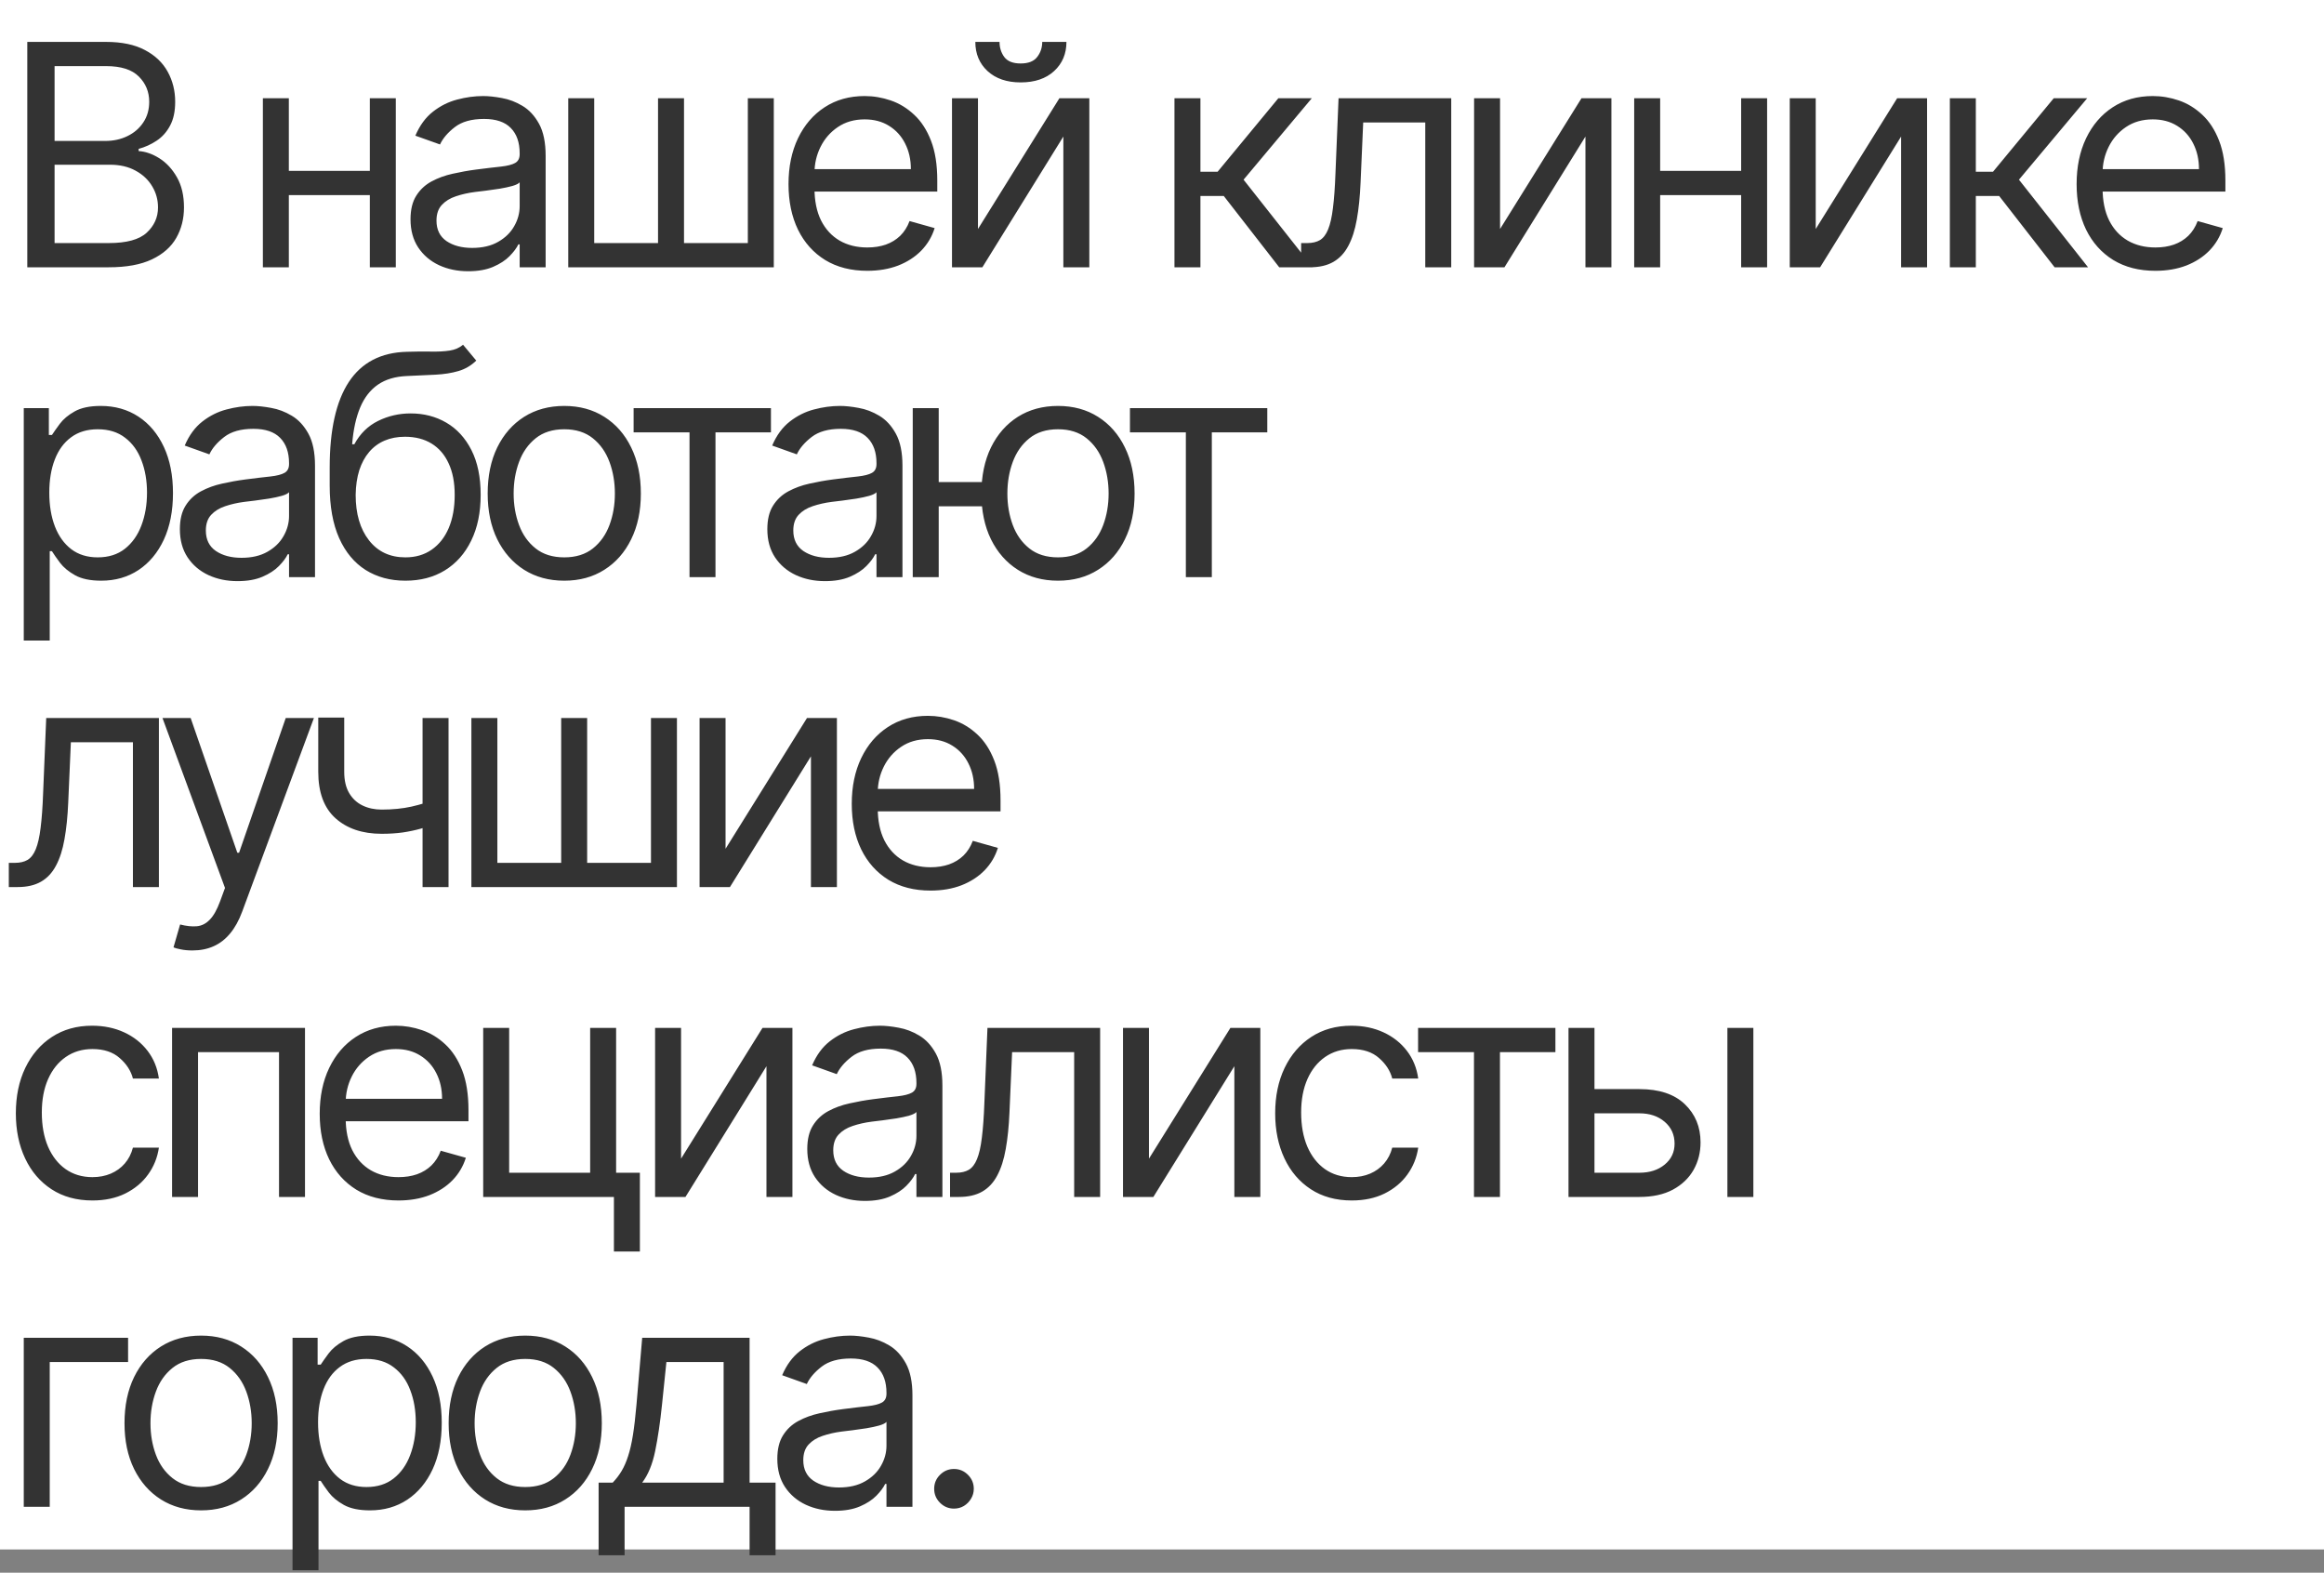 <?xml version="1.0" encoding="UTF-8"?> <svg xmlns="http://www.w3.org/2000/svg" width="600" height="406" viewBox="0 0 600 406" fill="none"><rect x="0" y="0" width="600" height="406" fill="#808080" stroke="none"/><rect width="600" height="400" fill="white"></rect><path d="M7.045 69V10.818H27.386C31.439 10.818 34.782 11.519 37.415 12.921C40.047 14.303 42.008 16.169 43.295 18.517C44.583 20.847 45.227 23.432 45.227 26.273C45.227 28.773 44.782 30.837 43.892 32.466C43.021 34.095 41.865 35.383 40.426 36.33C39.006 37.276 37.462 37.977 35.795 38.432V39C37.576 39.114 39.365 39.739 41.165 40.875C42.964 42.011 44.47 43.64 45.682 45.761C46.894 47.883 47.5 50.477 47.5 53.545C47.5 56.462 46.837 59.085 45.511 61.415C44.186 63.744 42.093 65.591 39.233 66.954C36.373 68.318 32.651 69 28.068 69H7.045ZM14.091 62.75H28.068C32.67 62.75 35.938 61.86 37.869 60.08C39.82 58.28 40.795 56.102 40.795 53.545C40.795 51.576 40.294 49.758 39.29 48.091C38.286 46.405 36.856 45.061 35 44.057C33.144 43.034 30.947 42.523 28.409 42.523H14.091V62.75ZM14.091 36.386H27.159C29.28 36.386 31.193 35.97 32.898 35.136C34.621 34.303 35.985 33.129 36.989 31.614C38.011 30.099 38.523 28.318 38.523 26.273C38.523 23.716 37.633 21.547 35.852 19.767C34.072 17.968 31.25 17.068 27.386 17.068H14.091V36.386ZM97.072 44.114V50.364H72.981V44.114H97.072ZM74.572 25.364V69H67.868V25.364H74.572ZM102.186 25.364V69H95.481V25.364H102.186ZM120.871 70.023C118.106 70.023 115.596 69.502 113.343 68.46C111.089 67.4 109.299 65.875 107.973 63.886C106.648 61.879 105.985 59.455 105.985 56.614C105.985 54.114 106.477 52.087 107.462 50.534C108.447 48.962 109.763 47.731 111.411 46.841C113.059 45.951 114.877 45.288 116.865 44.852C118.873 44.398 120.89 44.038 122.916 43.773C125.568 43.432 127.718 43.176 129.365 43.006C131.032 42.816 132.244 42.504 133.002 42.068C133.778 41.633 134.166 40.875 134.166 39.795V39.568C134.166 36.765 133.399 34.587 131.865 33.034C130.35 31.481 128.049 30.704 124.962 30.704C121.761 30.704 119.252 31.405 117.434 32.807C115.615 34.208 114.337 35.705 113.598 37.295L107.235 35.023C108.371 32.371 109.886 30.307 111.78 28.829C113.693 27.333 115.776 26.292 118.03 25.704C120.303 25.099 122.538 24.796 124.735 24.796C126.136 24.796 127.746 24.966 129.564 25.307C131.401 25.629 133.172 26.301 134.877 27.324C136.6 28.347 138.03 29.89 139.166 31.954C140.303 34.019 140.871 36.784 140.871 40.25V69H134.166V63.091H133.826C133.371 64.038 132.613 65.051 131.553 66.131C130.492 67.21 129.081 68.129 127.32 68.886C125.559 69.644 123.409 70.023 120.871 70.023ZM121.894 64C124.545 64 126.78 63.479 128.598 62.438C130.435 61.396 131.818 60.051 132.746 58.403C133.693 56.756 134.166 55.023 134.166 53.205V47.068C133.882 47.409 133.257 47.722 132.291 48.006C131.345 48.271 130.246 48.508 128.996 48.716C127.765 48.905 126.562 49.076 125.388 49.227C124.233 49.36 123.295 49.474 122.576 49.568C120.833 49.795 119.204 50.165 117.689 50.676C116.193 51.169 114.981 51.917 114.053 52.92C113.144 53.905 112.689 55.25 112.689 56.955C112.689 59.284 113.551 61.045 115.274 62.239C117.017 63.413 119.223 64 121.894 64ZM146.708 25.364H153.413V62.75H169.89V25.364H176.595V62.75H193.072V25.364H199.776V69H146.708V25.364ZM223.916 69.909C219.712 69.909 216.085 68.981 213.036 67.125C210.005 65.25 207.666 62.636 206.018 59.284C204.39 55.913 203.575 51.992 203.575 47.523C203.575 43.053 204.39 39.114 206.018 35.705C207.666 32.276 209.958 29.606 212.893 27.693C215.848 25.761 219.295 24.796 223.234 24.796C225.507 24.796 227.751 25.174 229.967 25.932C232.183 26.689 234.2 27.921 236.018 29.625C237.837 31.311 239.286 33.545 240.365 36.33C241.445 39.114 241.984 42.542 241.984 46.614V49.455H208.348V43.659H235.166C235.166 41.197 234.674 39 233.689 37.068C232.723 35.136 231.34 33.612 229.541 32.494C227.761 31.377 225.659 30.818 223.234 30.818C220.564 30.818 218.253 31.481 216.303 32.807C214.371 34.114 212.884 35.818 211.842 37.92C210.801 40.023 210.28 42.276 210.28 44.682V48.545C210.28 51.841 210.848 54.635 211.984 56.926C213.14 59.199 214.74 60.932 216.786 62.125C218.831 63.299 221.208 63.886 223.916 63.886C225.678 63.886 227.268 63.64 228.689 63.148C230.128 62.636 231.369 61.879 232.411 60.875C233.452 59.852 234.257 58.583 234.825 57.068L241.303 58.886C240.621 61.083 239.475 63.015 237.865 64.682C236.255 66.329 234.267 67.617 231.899 68.546C229.532 69.454 226.871 69.909 223.916 69.909ZM252.488 59.114L273.511 25.364H281.238V69H274.533V35.25L253.624 69H245.783V25.364H252.488V59.114ZM269.079 10.818H275.329C275.329 13.886 274.268 16.396 272.147 18.347C270.026 20.297 267.147 21.273 263.511 21.273C259.931 21.273 257.081 20.297 254.959 18.347C252.857 16.396 251.806 13.886 251.806 10.818H258.056C258.056 12.296 258.463 13.593 259.278 14.71C260.111 15.828 261.522 16.386 263.511 16.386C265.499 16.386 266.92 15.828 267.772 14.71C268.643 13.593 269.079 12.296 269.079 10.818ZM303.218 69V25.364H309.922V44.341H314.354L330.036 25.364H338.672L321.059 46.386L338.899 69H330.263L315.945 50.591H309.922V69H303.218ZM335.923 69V62.75H337.514C338.82 62.75 339.909 62.494 340.781 61.983C341.652 61.453 342.353 60.534 342.883 59.227C343.432 57.901 343.849 56.064 344.133 53.716C344.436 51.349 344.654 48.337 344.786 44.682L345.582 25.364H374.673V69H367.968V31.614H351.945L351.264 47.182C351.112 50.761 350.79 53.915 350.298 56.642C349.824 59.35 349.095 61.623 348.11 63.46C347.144 65.297 345.856 66.68 344.247 67.608C342.637 68.536 340.62 69 338.195 69H335.923ZM387.278 59.114L408.301 25.364H416.028V69H409.324V35.25L388.415 69H380.574V25.364H387.278V59.114ZM451.113 44.114V50.364H427.022V44.114H451.113ZM428.613 25.364V69H421.908V25.364H428.613ZM456.226 25.364V69H449.522V25.364H456.226ZM468.775 59.114L489.798 25.364H497.525V69H490.821V35.25L469.912 69H462.071V25.364H468.775V59.114ZM503.405 69V25.364H510.11V44.341H514.541L530.223 25.364H538.86L521.246 46.386L539.087 69H530.451L516.132 50.591H510.11V69H503.405ZM556.472 69.909C552.268 69.909 548.641 68.981 545.592 67.125C542.561 65.25 540.222 62.636 538.575 59.284C536.946 55.913 536.132 51.992 536.132 47.523C536.132 43.053 536.946 39.114 538.575 35.705C540.222 32.276 542.514 29.606 545.45 27.693C548.404 25.761 551.851 24.796 555.791 24.796C558.063 24.796 560.308 25.174 562.524 25.932C564.74 26.689 566.757 27.921 568.575 29.625C570.393 31.311 571.842 33.545 572.921 36.33C574.001 39.114 574.541 42.542 574.541 46.614V49.455H540.904V43.659H567.722C567.722 41.197 567.23 39 566.245 37.068C565.279 35.136 563.897 33.612 562.097 32.494C560.317 31.377 558.215 30.818 555.791 30.818C553.12 30.818 550.81 31.481 548.859 32.807C546.927 34.114 545.44 35.818 544.399 37.92C543.357 40.023 542.836 42.276 542.836 44.682V48.545C542.836 51.841 543.404 54.635 544.541 56.926C545.696 59.199 547.296 60.932 549.342 62.125C551.387 63.299 553.764 63.886 556.472 63.886C558.234 63.886 559.825 63.64 561.245 63.148C562.685 62.636 563.925 61.879 564.967 60.875C566.008 59.852 566.813 58.583 567.382 57.068L573.859 58.886C573.177 61.083 572.031 63.015 570.421 64.682C568.811 66.329 566.823 67.617 564.455 68.546C562.088 69.454 559.427 69.909 556.472 69.909ZM6.136 165.364V105.364H12.614V112.295H13.409C13.902 111.538 14.583 110.572 15.454 109.398C16.345 108.205 17.614 107.144 19.261 106.216C20.928 105.269 23.182 104.795 26.023 104.795C29.697 104.795 32.936 105.714 35.739 107.551C38.542 109.388 40.729 111.992 42.301 115.364C43.873 118.735 44.659 122.712 44.659 127.295C44.659 131.917 43.873 135.922 42.301 139.312C40.729 142.684 38.551 145.297 35.767 147.153C32.983 148.991 29.773 149.909 26.136 149.909C23.333 149.909 21.089 149.445 19.403 148.517C17.718 147.57 16.421 146.5 15.511 145.307C14.602 144.095 13.902 143.091 13.409 142.295H12.841V165.364H6.136ZM12.727 127.182C12.727 130.477 13.21 133.384 14.176 135.903C15.142 138.403 16.553 140.364 18.409 141.784C20.265 143.186 22.538 143.886 25.227 143.886C28.03 143.886 30.369 143.148 32.244 141.67C34.138 140.174 35.559 138.167 36.506 135.648C37.472 133.11 37.955 130.288 37.955 127.182C37.955 124.114 37.481 121.348 36.534 118.886C35.606 116.405 34.195 114.445 32.301 113.006C30.426 111.547 28.068 110.818 25.227 110.818C22.5 110.818 20.208 111.509 18.352 112.892C16.496 114.256 15.095 116.169 14.148 118.631C13.201 121.074 12.727 123.924 12.727 127.182ZM61.327 150.023C58.562 150.023 56.053 149.502 53.799 148.46C51.545 147.4 49.755 145.875 48.429 143.886C47.104 141.879 46.441 139.455 46.441 136.614C46.441 134.114 46.933 132.087 47.918 130.534C48.903 128.962 50.219 127.731 51.867 126.841C53.515 125.951 55.333 125.288 57.322 124.852C59.329 124.398 61.346 124.038 63.373 123.773C66.024 123.432 68.174 123.176 69.822 123.006C71.488 122.816 72.7 122.504 73.458 122.068C74.234 121.633 74.623 120.875 74.623 119.795V119.568C74.623 116.765 73.856 114.587 72.322 113.034C70.806 111.481 68.505 110.705 65.418 110.705C62.217 110.705 59.708 111.405 57.89 112.807C56.072 114.208 54.793 115.705 54.054 117.295L47.691 115.023C48.827 112.371 50.342 110.307 52.236 108.83C54.149 107.333 56.233 106.292 58.486 105.705C60.759 105.098 62.994 104.795 65.191 104.795C66.592 104.795 68.202 104.966 70.02 105.307C71.858 105.629 73.628 106.301 75.333 107.324C77.056 108.347 78.486 109.89 79.623 111.955C80.759 114.019 81.327 116.784 81.327 120.25V149H74.623V143.091H74.282C73.827 144.038 73.07 145.051 72.009 146.131C70.948 147.21 69.537 148.129 67.776 148.886C66.015 149.644 63.865 150.023 61.327 150.023ZM62.35 144C65.001 144 67.236 143.479 69.055 142.438C70.892 141.396 72.274 140.051 73.202 138.403C74.149 136.756 74.623 135.023 74.623 133.205V127.068C74.339 127.409 73.714 127.722 72.748 128.006C71.801 128.271 70.702 128.508 69.452 128.716C68.221 128.905 67.019 129.076 65.844 129.227C64.689 129.36 63.752 129.473 63.032 129.568C61.289 129.795 59.661 130.165 58.145 130.676C56.649 131.169 55.437 131.917 54.509 132.92C53.6 133.905 53.145 135.25 53.145 136.955C53.145 139.284 54.007 141.045 55.731 142.239C57.473 143.413 59.679 144 62.35 144ZM119.551 89L122.96 93.091C121.634 94.379 120.1 95.278 118.358 95.79C116.615 96.301 114.646 96.614 112.449 96.727C110.252 96.841 107.808 96.954 105.119 97.068C102.089 97.182 99.579 97.921 97.591 99.284C95.602 100.648 94.068 102.617 92.988 105.193C91.909 107.769 91.218 110.932 90.915 114.682H91.483C92.96 111.955 95.005 109.947 97.619 108.659C100.233 107.371 103.036 106.727 106.028 106.727C109.437 106.727 112.505 107.523 115.233 109.114C117.96 110.705 120.119 113.062 121.71 116.188C123.301 119.312 124.096 123.167 124.096 127.75C124.096 132.314 123.282 136.254 121.653 139.568C120.043 142.883 117.78 145.439 114.863 147.239C111.966 149.019 108.566 149.909 104.664 149.909C100.763 149.909 97.344 148.991 94.409 147.153C91.473 145.297 89.191 142.551 87.562 138.915C85.933 135.259 85.119 130.742 85.119 125.364V120.705C85.119 110.989 86.767 103.621 90.062 98.602C93.377 93.583 98.358 90.989 105.005 90.818C107.354 90.742 109.447 90.724 111.284 90.761C113.121 90.799 114.721 90.714 116.085 90.506C117.449 90.297 118.604 89.796 119.551 89ZM104.664 143.886C107.297 143.886 109.56 143.223 111.454 141.898C113.367 140.572 114.835 138.706 115.858 136.301C116.88 133.877 117.392 131.027 117.392 127.75C117.392 124.568 116.871 121.86 115.829 119.625C114.807 117.39 113.339 115.686 111.426 114.511C109.513 113.337 107.221 112.75 104.551 112.75C102.6 112.75 100.848 113.081 99.295 113.744C97.742 114.407 96.416 115.383 95.318 116.67C94.219 117.958 93.367 119.53 92.761 121.386C92.174 123.242 91.862 125.364 91.824 127.75C91.824 132.636 92.969 136.547 95.261 139.483C97.553 142.419 100.687 143.886 104.664 143.886ZM145.679 149.909C141.74 149.909 138.283 148.972 135.31 147.097C132.355 145.222 130.045 142.598 128.378 139.227C126.73 135.856 125.907 131.917 125.907 127.409C125.907 122.864 126.73 118.896 128.378 115.506C130.045 112.116 132.355 109.483 135.31 107.608C138.283 105.733 141.74 104.795 145.679 104.795C149.619 104.795 153.066 105.733 156.02 107.608C158.994 109.483 161.304 112.116 162.952 115.506C164.619 118.896 165.452 122.864 165.452 127.409C165.452 131.917 164.619 135.856 162.952 139.227C161.304 142.598 158.994 145.222 156.02 147.097C153.066 148.972 149.619 149.909 145.679 149.909ZM145.679 143.886C148.672 143.886 151.134 143.119 153.066 141.585C154.997 140.051 156.427 138.034 157.355 135.534C158.283 133.034 158.747 130.326 158.747 127.409C158.747 124.492 158.283 121.775 157.355 119.256C156.427 116.737 154.997 114.701 153.066 113.148C151.134 111.595 148.672 110.818 145.679 110.818C142.687 110.818 140.225 111.595 138.293 113.148C136.361 114.701 134.931 116.737 134.003 119.256C133.075 121.775 132.611 124.492 132.611 127.409C132.611 130.326 133.075 133.034 134.003 135.534C134.931 138.034 136.361 140.051 138.293 141.585C140.225 143.119 142.687 143.886 145.679 143.886ZM163.583 111.614V105.364H199.038V111.614H184.72V149H178.015V111.614H163.583ZM212.993 150.023C210.228 150.023 207.718 149.502 205.464 148.46C203.211 147.4 201.421 145.875 200.095 143.886C198.769 141.879 198.107 139.455 198.107 136.614C198.107 134.114 198.599 132.087 199.584 130.534C200.569 128.962 201.885 127.731 203.533 126.841C205.18 125.951 206.999 125.288 208.987 124.852C210.995 124.398 213.012 124.038 215.038 123.773C217.69 123.432 219.839 123.176 221.487 123.006C223.154 122.816 224.366 122.504 225.124 122.068C225.9 121.633 226.288 120.875 226.288 119.795V119.568C226.288 116.765 225.521 114.587 223.987 113.034C222.472 111.481 220.171 110.705 217.084 110.705C213.883 110.705 211.374 111.405 209.555 112.807C207.737 114.208 206.459 115.705 205.72 117.295L199.357 115.023C200.493 112.371 202.008 110.307 203.902 108.83C205.815 107.333 207.898 106.292 210.152 105.705C212.425 105.098 214.66 104.795 216.857 104.795C218.258 104.795 219.868 104.966 221.686 105.307C223.523 105.629 225.294 106.301 226.999 107.324C228.722 108.347 230.152 109.89 231.288 111.955C232.425 114.019 232.993 116.784 232.993 120.25V149H226.288V143.091H225.947C225.493 144.038 224.735 145.051 223.675 146.131C222.614 147.21 221.203 148.129 219.442 148.886C217.68 149.644 215.531 150.023 212.993 150.023ZM214.016 144C216.667 144 218.902 143.479 220.72 142.438C222.557 141.396 223.94 140.051 224.868 138.403C225.815 136.756 226.288 135.023 226.288 133.205V127.068C226.004 127.409 225.379 127.722 224.413 128.006C223.466 128.271 222.368 128.508 221.118 128.716C219.887 128.905 218.684 129.076 217.51 129.227C216.355 129.36 215.417 129.473 214.697 129.568C212.955 129.795 211.326 130.165 209.811 130.676C208.315 131.169 207.103 131.917 206.175 132.92C205.266 133.905 204.811 135.25 204.811 136.955C204.811 139.284 205.673 141.045 207.396 142.239C209.139 143.413 211.345 144 214.016 144ZM259.739 124.455V130.705H236.671V124.455H259.739ZM242.353 105.364V149H235.648V105.364H242.353ZM273.148 149.909C269.209 149.909 265.752 148.972 262.779 147.097C259.824 145.222 257.514 142.598 255.847 139.227C254.199 135.856 253.376 131.917 253.376 127.409C253.376 122.864 254.199 118.896 255.847 115.506C257.514 112.116 259.824 109.483 262.779 107.608C265.752 105.733 269.209 104.795 273.148 104.795C277.088 104.795 280.535 105.733 283.489 107.608C286.463 109.483 288.773 112.116 290.421 115.506C292.088 118.896 292.921 122.864 292.921 127.409C292.921 131.917 292.088 135.856 290.421 139.227C288.773 142.598 286.463 145.222 283.489 147.097C280.535 148.972 277.088 149.909 273.148 149.909ZM273.148 143.886C276.141 143.886 278.603 143.119 280.535 141.585C282.466 140.051 283.896 138.034 284.824 135.534C285.752 133.034 286.216 130.326 286.216 127.409C286.216 124.492 285.752 121.775 284.824 119.256C283.896 116.737 282.466 114.701 280.535 113.148C278.603 111.595 276.141 110.818 273.148 110.818C270.156 110.818 267.694 111.595 265.762 113.148C263.83 114.701 262.4 116.737 261.472 119.256C260.544 121.775 260.08 124.492 260.08 127.409C260.08 130.326 260.544 133.034 261.472 135.534C262.4 138.034 263.83 140.051 265.762 141.585C267.694 143.119 270.156 143.886 273.148 143.886ZM291.727 111.614V105.364H327.182V111.614H312.863V149H306.159V111.614H291.727ZM2.273 229V222.75H3.864C5.17 222.75 6.259 222.494 7.131 221.983C8.002 221.453 8.703 220.534 9.233 219.227C9.782 217.902 10.199 216.064 10.483 213.716C10.786 211.348 11.004 208.337 11.136 204.682L11.932 185.364H41.023V229H34.318V191.614H18.296L17.614 207.182C17.462 210.761 17.14 213.915 16.648 216.642C16.174 219.35 15.445 221.623 14.46 223.46C13.494 225.297 12.206 226.68 10.597 227.608C8.987 228.536 6.97 229 4.545 229H2.273ZM49.679 245.364C48.543 245.364 47.53 245.269 46.64 245.08C45.75 244.909 45.134 244.739 44.793 244.568L46.498 238.659C48.127 239.076 49.566 239.227 50.816 239.114C52.066 239 53.174 238.441 54.14 237.438C55.125 236.453 56.024 234.852 56.839 232.636L58.089 229.227L41.952 185.364H49.225L61.27 220.136H61.725L73.77 185.364H81.043L62.52 235.364C61.687 237.617 60.655 239.483 59.424 240.96C58.193 242.456 56.763 243.564 55.134 244.284C53.524 245.004 51.706 245.364 49.679 245.364ZM115.801 185.364V229H109.096V185.364H115.801ZM113.187 206.159V212.409C111.672 212.977 110.166 213.479 108.67 213.915C107.174 214.331 105.602 214.663 103.954 214.909C102.307 215.136 100.498 215.25 98.528 215.25C93.585 215.25 89.617 213.915 86.625 211.244C83.651 208.574 82.165 204.568 82.165 199.227V185.25H88.869V199.227C88.869 201.462 89.295 203.299 90.147 204.739C91 206.178 92.155 207.248 93.613 207.949C95.072 208.65 96.71 209 98.528 209C101.369 209 103.935 208.744 106.227 208.233C108.538 207.703 110.858 207.011 113.187 206.159ZM121.702 185.364H128.407V222.75H144.884V185.364H151.588V222.75H168.066V185.364H174.77V229H121.702V185.364ZM187.319 219.114L208.342 185.364H216.069V229H209.364V195.25L188.455 229H180.614V185.364H187.319V219.114ZM240.244 229.909C236.04 229.909 232.413 228.981 229.364 227.125C226.333 225.25 223.994 222.636 222.347 219.284C220.718 215.913 219.903 211.992 219.903 207.523C219.903 203.053 220.718 199.114 222.347 195.705C223.994 192.277 226.286 189.606 229.222 187.693C232.176 185.761 235.623 184.795 239.562 184.795C241.835 184.795 244.08 185.174 246.295 185.932C248.511 186.689 250.528 187.92 252.347 189.625C254.165 191.311 255.614 193.545 256.693 196.33C257.773 199.114 258.312 202.542 258.312 206.614V209.455H224.676V203.659H251.494C251.494 201.197 251.002 199 250.017 197.068C249.051 195.136 247.669 193.612 245.869 192.494C244.089 191.377 241.987 190.818 239.562 190.818C236.892 190.818 234.581 191.481 232.631 192.807C230.699 194.114 229.212 195.818 228.17 197.92C227.129 200.023 226.608 202.277 226.608 204.682V208.545C226.608 211.841 227.176 214.634 228.312 216.926C229.468 219.199 231.068 220.932 233.114 222.125C235.159 223.299 237.536 223.886 240.244 223.886C242.006 223.886 243.597 223.64 245.017 223.148C246.456 222.636 247.697 221.879 248.739 220.875C249.78 219.852 250.585 218.583 251.153 217.068L257.631 218.886C256.949 221.083 255.803 223.015 254.193 224.682C252.583 226.33 250.595 227.617 248.227 228.545C245.86 229.455 243.199 229.909 240.244 229.909ZM23.864 309.909C19.773 309.909 16.25 308.943 13.296 307.011C10.341 305.08 8.068 302.419 6.477 299.028C4.886 295.638 4.091 291.765 4.091 287.409C4.091 282.977 4.905 279.066 6.534 275.676C8.182 272.267 10.473 269.606 13.409 267.693C16.364 265.761 19.811 264.795 23.75 264.795C26.818 264.795 29.583 265.364 32.045 266.5C34.508 267.636 36.525 269.227 38.097 271.273C39.669 273.318 40.644 275.705 41.023 278.432H34.318C33.807 276.443 32.67 274.682 30.909 273.148C29.167 271.595 26.818 270.818 23.864 270.818C21.25 270.818 18.958 271.5 16.989 272.864C15.038 274.208 13.513 276.112 12.415 278.574C11.335 281.017 10.796 283.886 10.796 287.182C10.796 290.553 11.326 293.489 12.386 295.989C13.466 298.489 14.981 300.43 16.932 301.812C18.901 303.195 21.212 303.886 23.864 303.886C25.606 303.886 27.188 303.583 28.608 302.977C30.028 302.371 31.231 301.5 32.216 300.364C33.201 299.227 33.901 297.864 34.318 296.273H41.023C40.644 298.848 39.706 301.169 38.21 303.233C36.733 305.278 34.773 306.907 32.33 308.119C29.905 309.312 27.083 309.909 23.864 309.909ZM44.424 309V265.364H78.742V309H72.037V271.614H51.128V309H44.424ZM102.882 309.909C98.677 309.909 95.05 308.981 92.001 307.125C88.971 305.25 86.632 302.636 84.984 299.284C83.355 295.913 82.541 291.992 82.541 287.523C82.541 283.053 83.355 279.114 84.984 275.705C86.632 272.277 88.924 269.606 91.859 267.693C94.814 265.761 98.261 264.795 102.2 264.795C104.473 264.795 106.717 265.174 108.933 265.932C111.149 266.689 113.166 267.92 114.984 269.625C116.802 271.311 118.251 273.545 119.331 276.33C120.41 279.114 120.95 282.542 120.95 286.614V289.455H87.314V283.659H114.132C114.132 281.197 113.639 279 112.655 277.068C111.689 275.136 110.306 273.612 108.507 272.494C106.727 271.377 104.624 270.818 102.2 270.818C99.529 270.818 97.219 271.481 95.268 272.807C93.336 274.114 91.85 275.818 90.808 277.92C89.766 280.023 89.246 282.277 89.246 284.682V288.545C89.246 291.841 89.814 294.634 90.95 296.926C92.105 299.199 93.706 300.932 95.751 302.125C97.797 303.299 100.173 303.886 102.882 303.886C104.643 303.886 106.234 303.64 107.655 303.148C109.094 302.636 110.334 301.879 111.376 300.875C112.418 299.852 113.223 298.583 113.791 297.068L120.268 298.886C119.586 301.083 118.441 303.015 116.831 304.682C115.221 306.33 113.232 307.617 110.865 308.545C108.497 309.455 105.836 309.909 102.882 309.909ZM159.067 265.364V302.75H165.203V323.091H158.499V309H124.749V265.364H131.453V302.75H152.363V265.364H159.067ZM175.835 299.114L196.857 265.364H204.585V309H197.88V275.25L176.971 309H169.13V265.364H175.835V299.114ZM223.305 310.023C220.54 310.023 218.031 309.502 215.777 308.46C213.523 307.4 211.733 305.875 210.408 303.886C209.082 301.879 208.419 299.455 208.419 296.614C208.419 294.114 208.911 292.087 209.896 290.534C210.881 288.962 212.197 287.731 213.845 286.841C215.493 285.951 217.311 285.288 219.3 284.852C221.307 284.398 223.324 284.038 225.351 283.773C228.002 283.432 230.152 283.176 231.8 283.006C233.466 282.816 234.679 282.504 235.436 282.068C236.213 281.633 236.601 280.875 236.601 279.795V279.568C236.601 276.765 235.834 274.587 234.3 273.034C232.785 271.481 230.483 270.705 227.396 270.705C224.196 270.705 221.686 271.405 219.868 272.807C218.05 274.208 216.771 275.705 216.033 277.295L209.669 275.023C210.805 272.371 212.321 270.307 214.214 268.83C216.127 267.333 218.211 266.292 220.464 265.705C222.737 265.098 224.972 264.795 227.169 264.795C228.571 264.795 230.18 264.966 231.999 265.307C233.836 265.629 235.607 266.301 237.311 267.324C239.035 268.347 240.464 269.89 241.601 271.955C242.737 274.019 243.305 276.784 243.305 280.25V309H236.601V303.091H236.26C235.805 304.038 235.048 305.051 233.987 306.131C232.927 307.21 231.516 308.129 229.754 308.886C227.993 309.644 225.843 310.023 223.305 310.023ZM224.328 304C226.98 304 229.214 303.479 231.033 302.438C232.87 301.396 234.252 300.051 235.18 298.403C236.127 296.756 236.601 295.023 236.601 293.205V287.068C236.317 287.409 235.692 287.722 234.726 288.006C233.779 288.271 232.68 288.508 231.43 288.716C230.199 288.905 228.997 289.076 227.822 289.227C226.667 289.36 225.73 289.473 225.01 289.568C223.268 289.795 221.639 290.165 220.124 290.676C218.627 291.169 217.415 291.917 216.487 292.92C215.578 293.905 215.124 295.25 215.124 296.955C215.124 299.284 215.985 301.045 217.709 302.239C219.451 303.413 221.658 304 224.328 304ZM245.279 309V302.75H246.87C248.177 302.75 249.266 302.494 250.137 301.983C251.008 301.453 251.709 300.534 252.239 299.227C252.788 297.902 253.205 296.064 253.489 293.716C253.792 291.348 254.01 288.337 254.143 284.682L254.938 265.364H284.029V309H277.324V271.614H261.302L260.62 287.182C260.468 290.761 260.146 293.915 259.654 296.642C259.18 299.35 258.451 301.623 257.466 303.46C256.501 305.297 255.213 306.68 253.603 307.608C251.993 308.536 249.976 309 247.552 309H245.279ZM296.635 299.114L317.657 265.364H325.385V309H318.68V275.25L297.771 309H289.93V265.364H296.635V299.114ZM348.992 309.909C344.901 309.909 341.378 308.943 338.424 307.011C335.469 305.08 333.196 302.419 331.605 299.028C330.014 295.638 329.219 291.765 329.219 287.409C329.219 282.977 330.033 279.066 331.662 275.676C333.31 272.267 335.602 269.606 338.537 267.693C341.492 265.761 344.939 264.795 348.878 264.795C351.946 264.795 354.711 265.364 357.174 266.5C359.636 267.636 361.653 269.227 363.225 271.273C364.797 273.318 365.772 275.705 366.151 278.432H359.446C358.935 276.443 357.799 274.682 356.037 273.148C354.295 271.595 351.946 270.818 348.992 270.818C346.378 270.818 344.086 271.5 342.117 272.864C340.166 274.208 338.641 276.112 337.543 278.574C336.463 281.017 335.924 283.886 335.924 287.182C335.924 290.553 336.454 293.489 337.514 295.989C338.594 298.489 340.109 300.43 342.06 301.812C344.03 303.195 346.34 303.886 348.992 303.886C350.734 303.886 352.316 303.583 353.736 302.977C355.157 302.371 356.359 301.5 357.344 300.364C358.329 299.227 359.03 297.864 359.446 296.273H366.151C365.772 298.848 364.835 301.169 363.338 303.233C361.861 305.278 359.901 306.907 357.458 308.119C355.033 309.312 352.211 309.909 348.992 309.909ZM366.114 271.614V265.364H401.569V271.614H387.251V309H380.546V271.614H366.114ZM410.744 281.159H423.244C428.358 281.159 432.269 282.456 434.977 285.051C437.686 287.646 439.04 290.932 439.04 294.909C439.04 297.523 438.434 299.9 437.222 302.04C436.009 304.161 434.229 305.856 431.881 307.125C429.532 308.375 426.653 309 423.244 309H404.949V265.364H411.653V302.75H423.244C425.896 302.75 428.074 302.049 429.778 300.648C431.483 299.246 432.335 297.447 432.335 295.25C432.335 292.939 431.483 291.055 429.778 289.597C428.074 288.138 425.896 287.409 423.244 287.409H410.744V281.159ZM445.972 309V265.364H452.676V309H445.972ZM33.068 345.364V351.614H12.841V389H6.136V345.364H33.068ZM51.917 389.909C47.977 389.909 44.521 388.972 41.547 387.097C38.593 385.222 36.282 382.598 34.616 379.227C32.968 375.856 32.144 371.917 32.144 367.409C32.144 362.864 32.968 358.896 34.616 355.506C36.282 352.116 38.593 349.483 41.547 347.608C44.521 345.733 47.977 344.795 51.917 344.795C55.856 344.795 59.303 345.733 62.258 347.608C65.231 349.483 67.542 352.116 69.189 355.506C70.856 358.896 71.689 362.864 71.689 367.409C71.689 371.917 70.856 375.856 69.189 379.227C67.542 382.598 65.231 385.222 62.258 387.097C59.303 388.972 55.856 389.909 51.917 389.909ZM51.917 383.886C54.909 383.886 57.371 383.119 59.303 381.585C61.235 380.051 62.665 378.034 63.593 375.534C64.521 373.034 64.985 370.326 64.985 367.409C64.985 364.492 64.521 361.775 63.593 359.256C62.665 356.737 61.235 354.701 59.303 353.148C57.371 351.595 54.909 350.818 51.917 350.818C48.924 350.818 46.462 351.595 44.53 353.148C42.599 354.701 41.169 356.737 40.241 359.256C39.313 361.775 38.849 364.492 38.849 367.409C38.849 370.326 39.313 373.034 40.241 375.534C41.169 378.034 42.599 380.051 44.53 381.585C46.462 383.119 48.924 383.886 51.917 383.886ZM75.524 405.364V345.364H82.001V352.295H82.797C83.289 351.538 83.971 350.572 84.842 349.398C85.732 348.205 87.001 347.144 88.649 346.216C90.316 345.269 92.569 344.795 95.41 344.795C99.085 344.795 102.323 345.714 105.126 347.551C107.929 349.388 110.117 351.992 111.689 355.364C113.261 358.735 114.047 362.712 114.047 367.295C114.047 371.917 113.261 375.922 111.689 379.312C110.117 382.684 107.939 385.297 105.155 387.153C102.37 388.991 99.16 389.909 95.524 389.909C92.721 389.909 90.477 389.445 88.791 388.517C87.105 387.57 85.808 386.5 84.899 385.307C83.99 384.095 83.289 383.091 82.797 382.295H82.228V405.364H75.524ZM82.115 367.182C82.115 370.477 82.598 373.384 83.564 375.903C84.529 378.403 85.941 380.364 87.797 381.784C89.653 383.186 91.925 383.886 94.615 383.886C97.418 383.886 99.757 383.148 101.632 381.67C103.526 380.174 104.946 378.167 105.893 375.648C106.859 373.11 107.342 370.288 107.342 367.182C107.342 364.114 106.869 361.348 105.922 358.886C104.994 356.405 103.583 354.445 101.689 353.006C99.814 351.547 97.456 350.818 94.615 350.818C91.888 350.818 89.596 351.509 87.74 352.892C85.884 354.256 84.482 356.169 83.535 358.631C82.588 361.074 82.115 363.924 82.115 367.182ZM135.601 389.909C131.662 389.909 128.205 388.972 125.232 387.097C122.277 385.222 119.967 382.598 118.3 379.227C116.652 375.856 115.828 371.917 115.828 367.409C115.828 362.864 116.652 358.896 118.3 355.506C119.967 352.116 122.277 349.483 125.232 347.608C128.205 345.733 131.662 344.795 135.601 344.795C139.541 344.795 142.988 345.733 145.942 347.608C148.916 349.483 151.226 352.116 152.874 355.506C154.541 358.896 155.374 362.864 155.374 367.409C155.374 371.917 154.541 375.856 152.874 379.227C151.226 382.598 148.916 385.222 145.942 387.097C142.988 388.972 139.541 389.909 135.601 389.909ZM135.601 383.886C138.594 383.886 141.056 383.119 142.988 381.585C144.919 380.051 146.349 378.034 147.277 375.534C148.205 373.034 148.669 370.326 148.669 367.409C148.669 364.492 148.205 361.775 147.277 359.256C146.349 356.737 144.919 354.701 142.988 353.148C141.056 351.595 138.594 350.818 135.601 350.818C132.609 350.818 130.147 351.595 128.215 353.148C126.283 354.701 124.853 356.737 123.925 359.256C122.997 361.775 122.533 364.492 122.533 367.409C122.533 370.326 122.997 373.034 123.925 375.534C124.853 378.034 126.283 380.051 128.215 381.585C130.147 383.119 132.609 383.886 135.601 383.886ZM154.549 401.5V382.75H158.186C159.076 381.822 159.843 380.818 160.487 379.739C161.131 378.659 161.689 377.381 162.163 375.903C162.655 374.407 163.072 372.589 163.413 370.449C163.754 368.29 164.057 365.686 164.322 362.636L165.799 345.364H193.526V382.75H200.231V401.5H193.526V389H161.254V401.5H154.549ZM165.799 382.75H186.822V351.614H172.049L170.913 362.636C170.439 367.201 169.852 371.187 169.151 374.597C168.451 378.006 167.333 380.723 165.799 382.75ZM215.571 390.023C212.806 390.023 210.296 389.502 208.043 388.46C205.789 387.4 203.999 385.875 202.673 383.886C201.348 381.879 200.685 379.455 200.685 376.614C200.685 374.114 201.177 372.087 202.162 370.534C203.147 368.962 204.463 367.731 206.111 366.841C207.759 365.951 209.577 365.288 211.565 364.852C213.573 364.398 215.59 364.038 217.616 363.773C220.268 363.432 222.418 363.176 224.065 363.006C225.732 362.816 226.944 362.504 227.702 362.068C228.478 361.633 228.866 360.875 228.866 359.795V359.568C228.866 356.765 228.099 354.587 226.565 353.034C225.05 351.481 222.749 350.705 219.662 350.705C216.461 350.705 213.952 351.405 212.134 352.807C210.315 354.208 209.037 355.705 208.298 357.295L201.935 355.023C203.071 352.371 204.586 350.307 206.48 348.83C208.393 347.333 210.476 346.292 212.73 345.705C215.003 345.098 217.238 344.795 219.435 344.795C220.836 344.795 222.446 344.966 224.264 345.307C226.101 345.629 227.872 346.301 229.577 347.324C231.3 348.347 232.73 349.89 233.866 351.955C235.003 354.019 235.571 356.784 235.571 360.25V389H228.866V383.091H228.526C228.071 384.038 227.313 385.051 226.253 386.131C225.192 387.21 223.781 388.129 222.02 388.886C220.259 389.644 218.109 390.023 215.571 390.023ZM216.594 384C219.245 384 221.48 383.479 223.298 382.438C225.135 381.396 226.518 380.051 227.446 378.403C228.393 376.756 228.866 375.023 228.866 373.205V367.068C228.582 367.409 227.957 367.722 226.991 368.006C226.045 368.271 224.946 368.508 223.696 368.716C222.465 368.905 221.262 369.076 220.088 369.227C218.933 369.36 217.995 369.473 217.276 369.568C215.533 369.795 213.904 370.165 212.389 370.676C210.893 371.169 209.681 371.917 208.753 372.92C207.844 373.905 207.389 375.25 207.389 376.955C207.389 379.284 208.251 381.045 209.974 382.239C211.717 383.413 213.923 384 216.594 384ZM246.295 389.455C244.893 389.455 243.69 388.953 242.687 387.949C241.683 386.945 241.181 385.742 241.181 384.341C241.181 382.939 241.683 381.737 242.687 380.733C243.69 379.729 244.893 379.227 246.295 379.227C247.696 379.227 248.899 379.729 249.903 380.733C250.906 381.737 251.408 382.939 251.408 384.341C251.408 385.269 251.172 386.121 250.698 386.898C250.243 387.674 249.628 388.299 248.851 388.773C248.094 389.227 247.242 389.455 246.295 389.455Z" fill="#333333"></path></svg> 